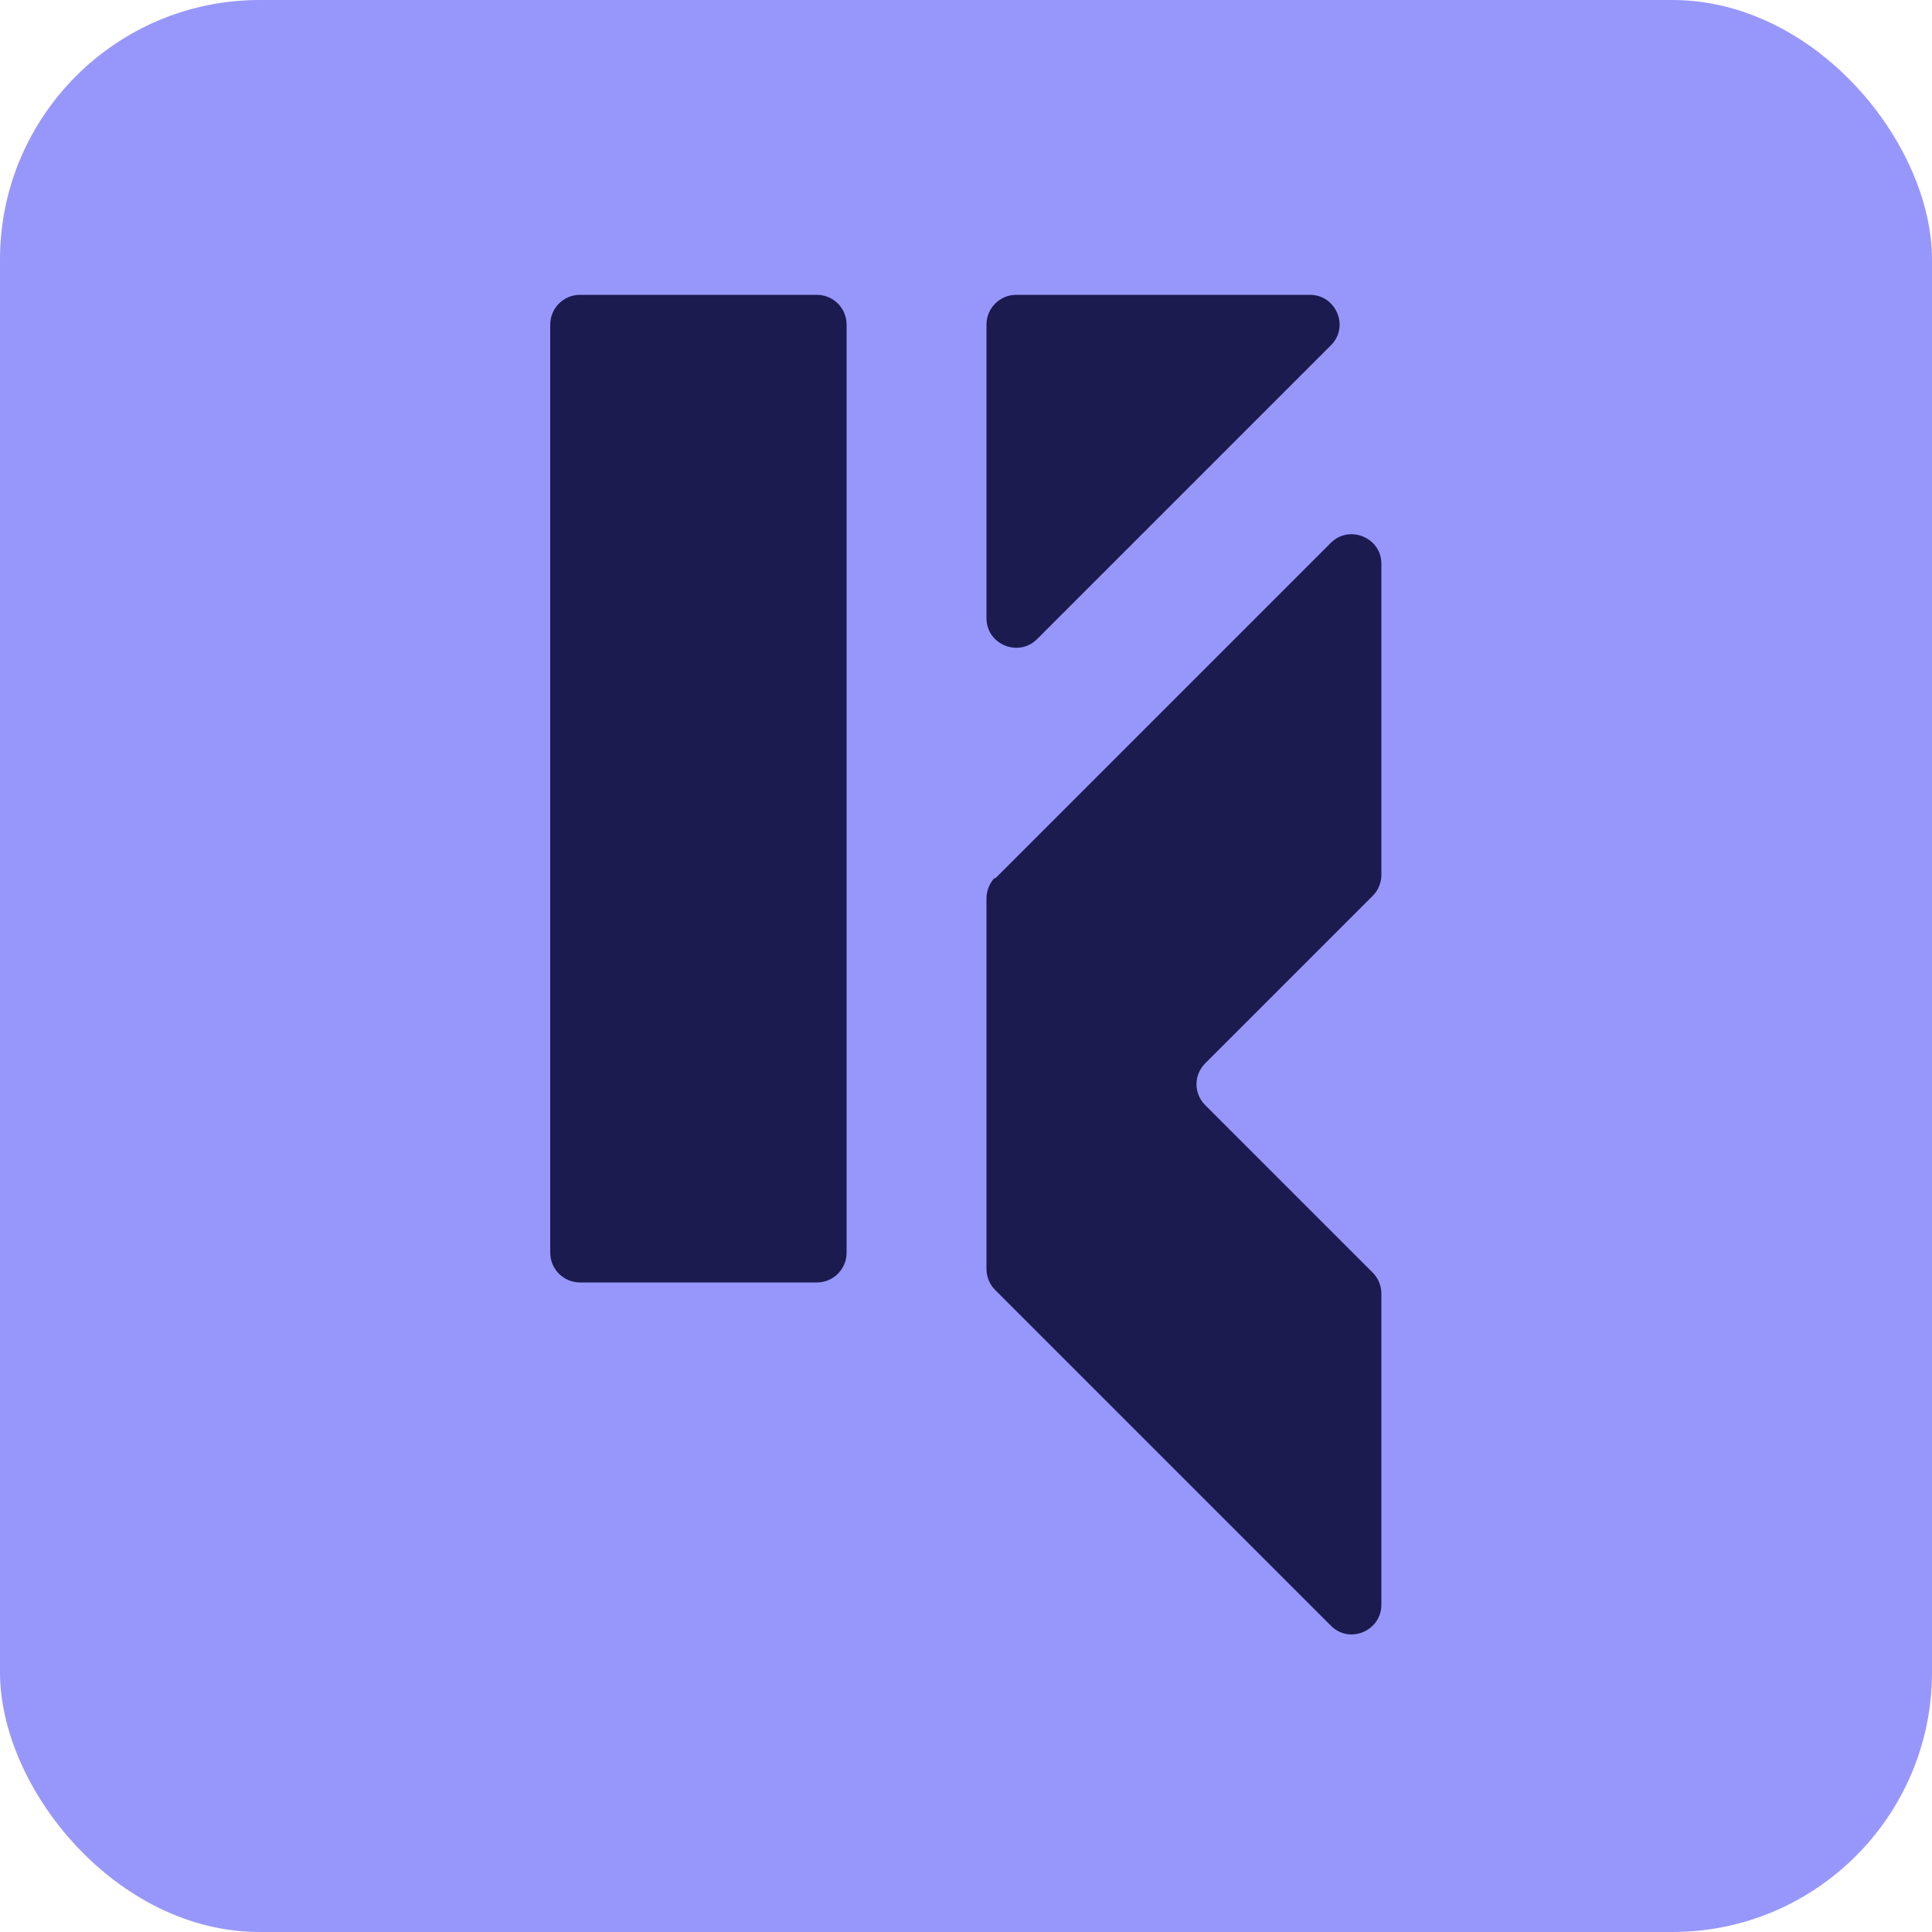 <?xml version="1.0" encoding="UTF-8"?>
<svg id="katman_2" data-name="katman 2" xmlns="http://www.w3.org/2000/svg" xmlns:xlink="http://www.w3.org/1999/xlink" viewBox="0 0 50 50">
  <defs>
    <style>
      .cls-1 {
        fill: none;
      }

      .cls-2 {
        fill: #9797fb;
      }

      .cls-3 {
        fill: #1c1b50;
      }

      .cls-4 {
        clip-path: url(#clippath);
      }
    </style>
    <clipPath id="clippath">
      <rect class="cls-1" y="0" width="50" height="50" rx="6.72" ry="6.72" transform="translate(50 50) rotate(180)"/>
    </clipPath>
  </defs>
  <g id="katman_1" data-name="katman 1">
    <g class="cls-4">
      <g>
        <rect class="cls-2" y="0" width="50" height="50" rx="6.72" ry="6.72" transform="translate(50 50) rotate(180)"/>
        <g>
          <path class="cls-3" d="M26.3,7.63h7.6c.68,0,1.03.83.54,1.31l-7.6,7.6c-.48.48-1.31.14-1.31-.54v-7.6c0-.42.34-.77.77-.77Z"/>
          <path class="cls-3" d="M25.75,22.74l8.69-8.69c.48-.48,1.31-.14,1.31.54v8.05c0,.2-.08.4-.22.54l-4.34,4.34c-.3.3-.3.78,0,1.08l4.34,4.34c.14.14.22.34.22.54v8.05c0,.68-.83,1.03-1.31.54l-8.69-8.69c-.14-.14-.22-.34-.22-.54v-9.59c0-.2.08-.4.22-.54Z"/>
          <path class="cls-3" d="M16.8,7.63h4.34c.42,0,.77.34.77.77v24.02c0,.42-.34.77-.77.77h-6.13c-.42,0-.77-.34-.77-.77V8.4c0-.42.34-.77.77-.77h1.79Z"/>
        </g>
      </g>
    </g>
  </g>
</svg>